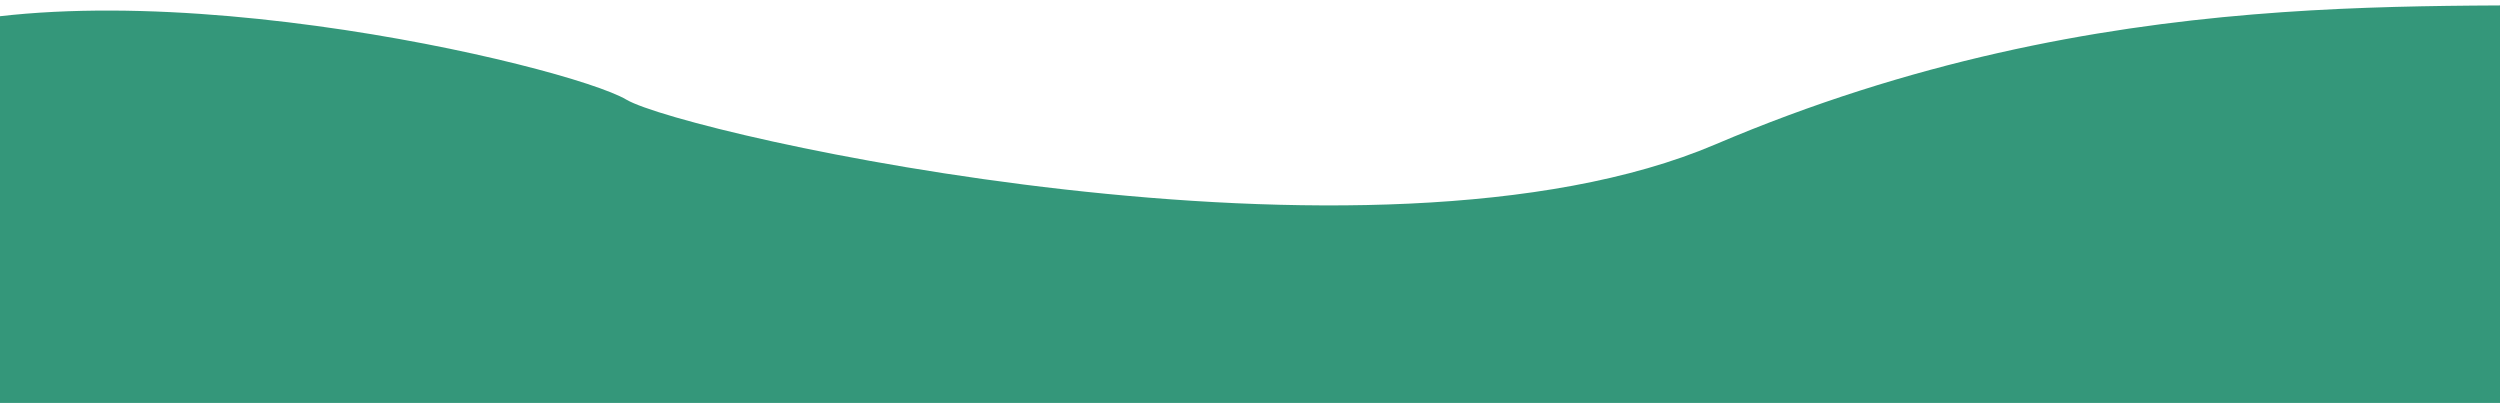<?xml version="1.0" encoding="utf-8"?>
<!-- Generator: Adobe Illustrator 24.2.3, SVG Export Plug-In . SVG Version: 6.00 Build 0)  -->
<svg version="1.1" id="圖層_1" xmlns="http://www.w3.org/2000/svg" xmlns:xlink="http://www.w3.org/1999/xlink" x="0px" y="0px"
	 viewBox="0 0 1440 232.1" style="enable-background:new 0 0 1440 232.1;" xml:space="preserve">
<style type="text/css">
	.st0{clip-path:url(#SVGID_2_);fill:#34977A;}
</style>
<g>
	<g>
		<defs>
			<rect id="SVGID_1_" width="1440" height="232.1"/>
		</defs>
		<clipPath id="SVGID_2_">
			<use xlink:href="#SVGID_1_"  style="overflow:visible;"/>
		</clipPath>
		<path class="st0" d="M988,83.2c226.5-96.5,419.1-76,539-81.4v231.4H-72V25.7c134.2-51.3,399.5,12,432.8,31.7S791.3,167,988,83.2z"
			/>
	</g>
</g>
</svg>
